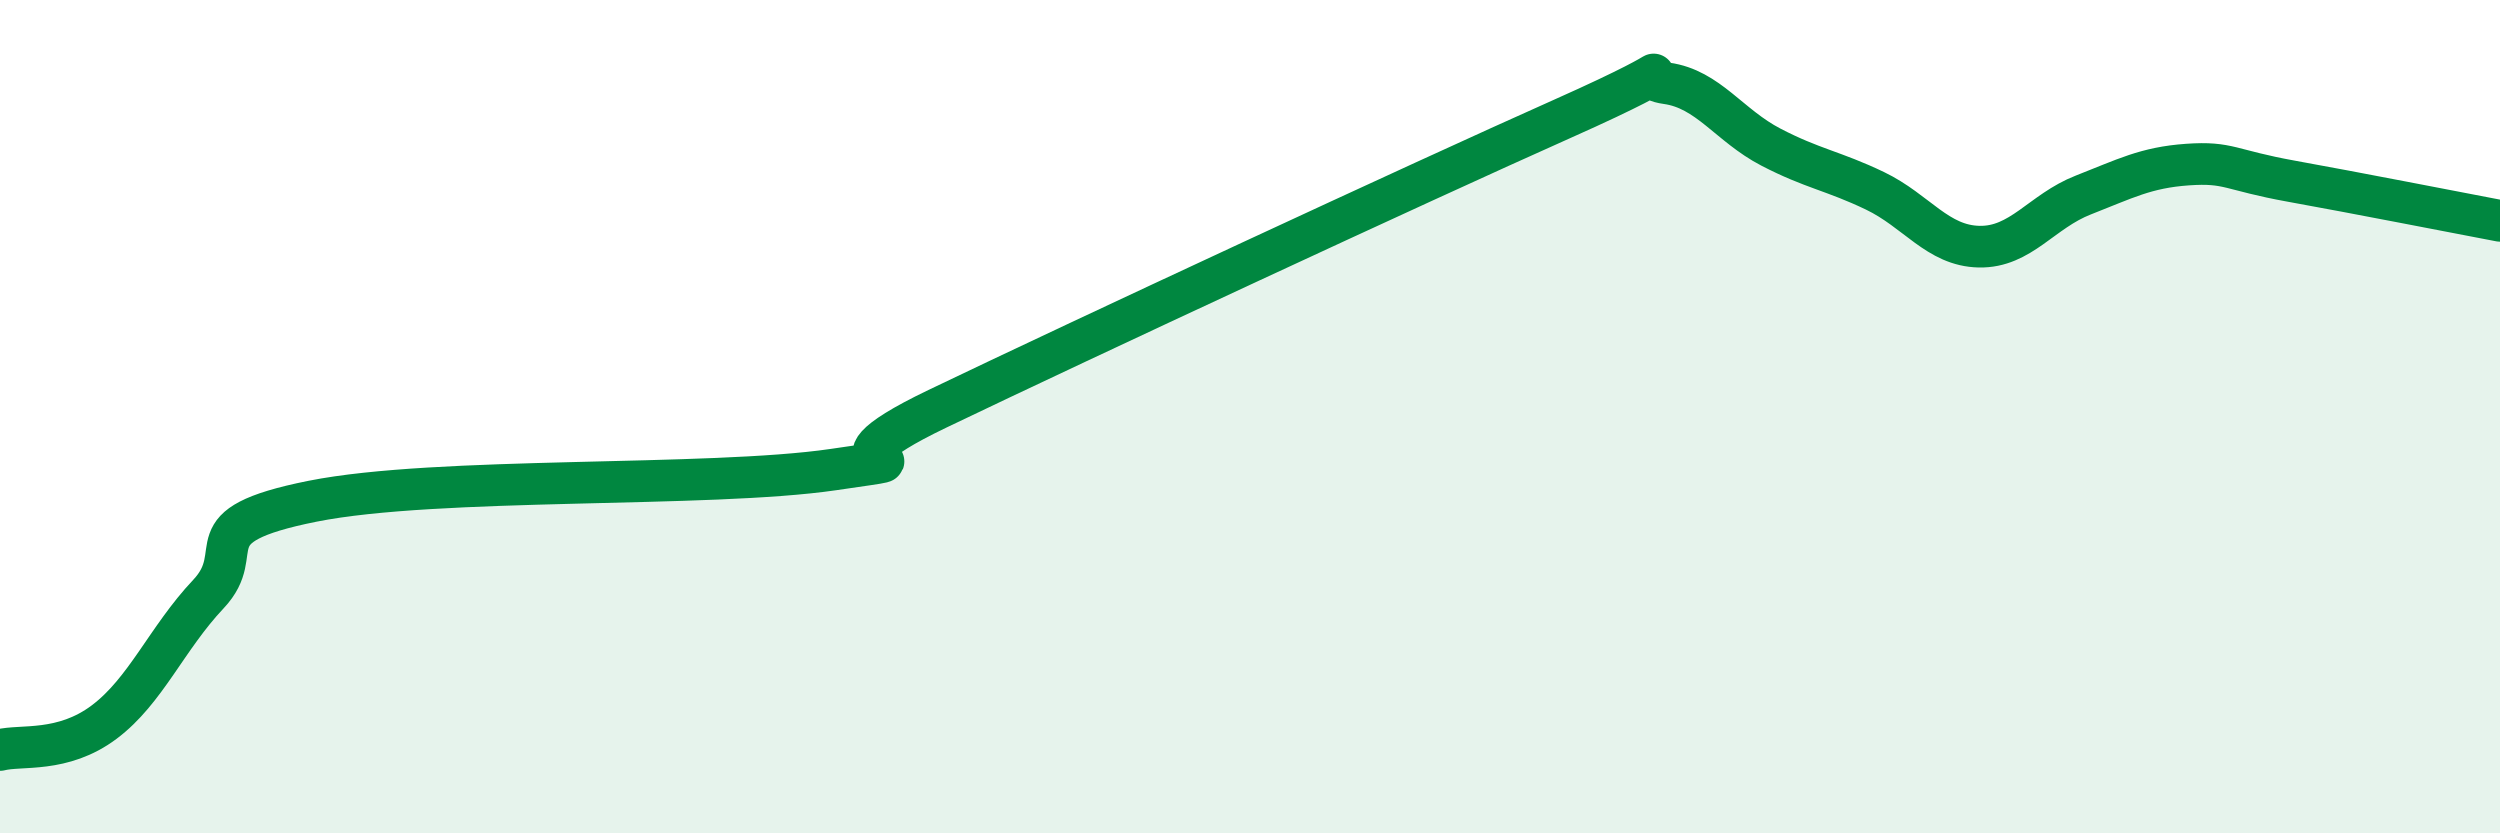 
    <svg width="60" height="20" viewBox="0 0 60 20" xmlns="http://www.w3.org/2000/svg">
      <path
        d="M 0,18 C 0.5,17.87 1.5,18.08 2.5,17.33 C 3.5,16.58 4,15.32 5,14.26 C 6,13.2 4.5,12.63 7.5,12.03 C 10.5,11.43 17,11.71 20,11.27 C 23,10.83 19,11.49 22.5,9.81 C 26,8.13 34,4.41 37.5,2.85 C 41,1.29 39,1.86 40,2 C 41,2.14 41.5,3.01 42.5,3.53 C 43.5,4.05 44,4.1 45,4.58 C 46,5.06 46.5,5.9 47.5,5.92 C 48.5,5.94 49,5.07 50,4.68 C 51,4.29 51.5,4.02 52.5,3.95 C 53.5,3.88 53.5,4.08 55,4.35 C 56.5,4.62 59,5.11 60,5.3L60 20L0 20Z"
        fill="#008740"
        opacity="0.1"
        stroke-linecap="round"
        stroke-linejoin="round"
      />
      <path
        d="M 0,18 C 0.5,17.87 1.5,18.08 2.5,17.33 C 3.5,16.58 4,15.32 5,14.26 C 6,13.2 4.5,12.63 7.5,12.03 C 10.5,11.43 17,11.71 20,11.27 C 23,10.83 19,11.49 22.5,9.81 C 26,8.13 34,4.41 37.5,2.85 C 41,1.29 39,1.86 40,2 C 41,2.14 41.5,3.01 42.5,3.53 C 43.5,4.05 44,4.1 45,4.58 C 46,5.06 46.5,5.9 47.5,5.92 C 48.5,5.94 49,5.07 50,4.68 C 51,4.29 51.5,4.02 52.5,3.95 C 53.5,3.88 53.5,4.08 55,4.35 C 56.5,4.62 59,5.11 60,5.3"
        stroke="#008740"
        stroke-width="1"
        fill="none"
        stroke-linecap="round"
        stroke-linejoin="round"
      />
    </svg>
  